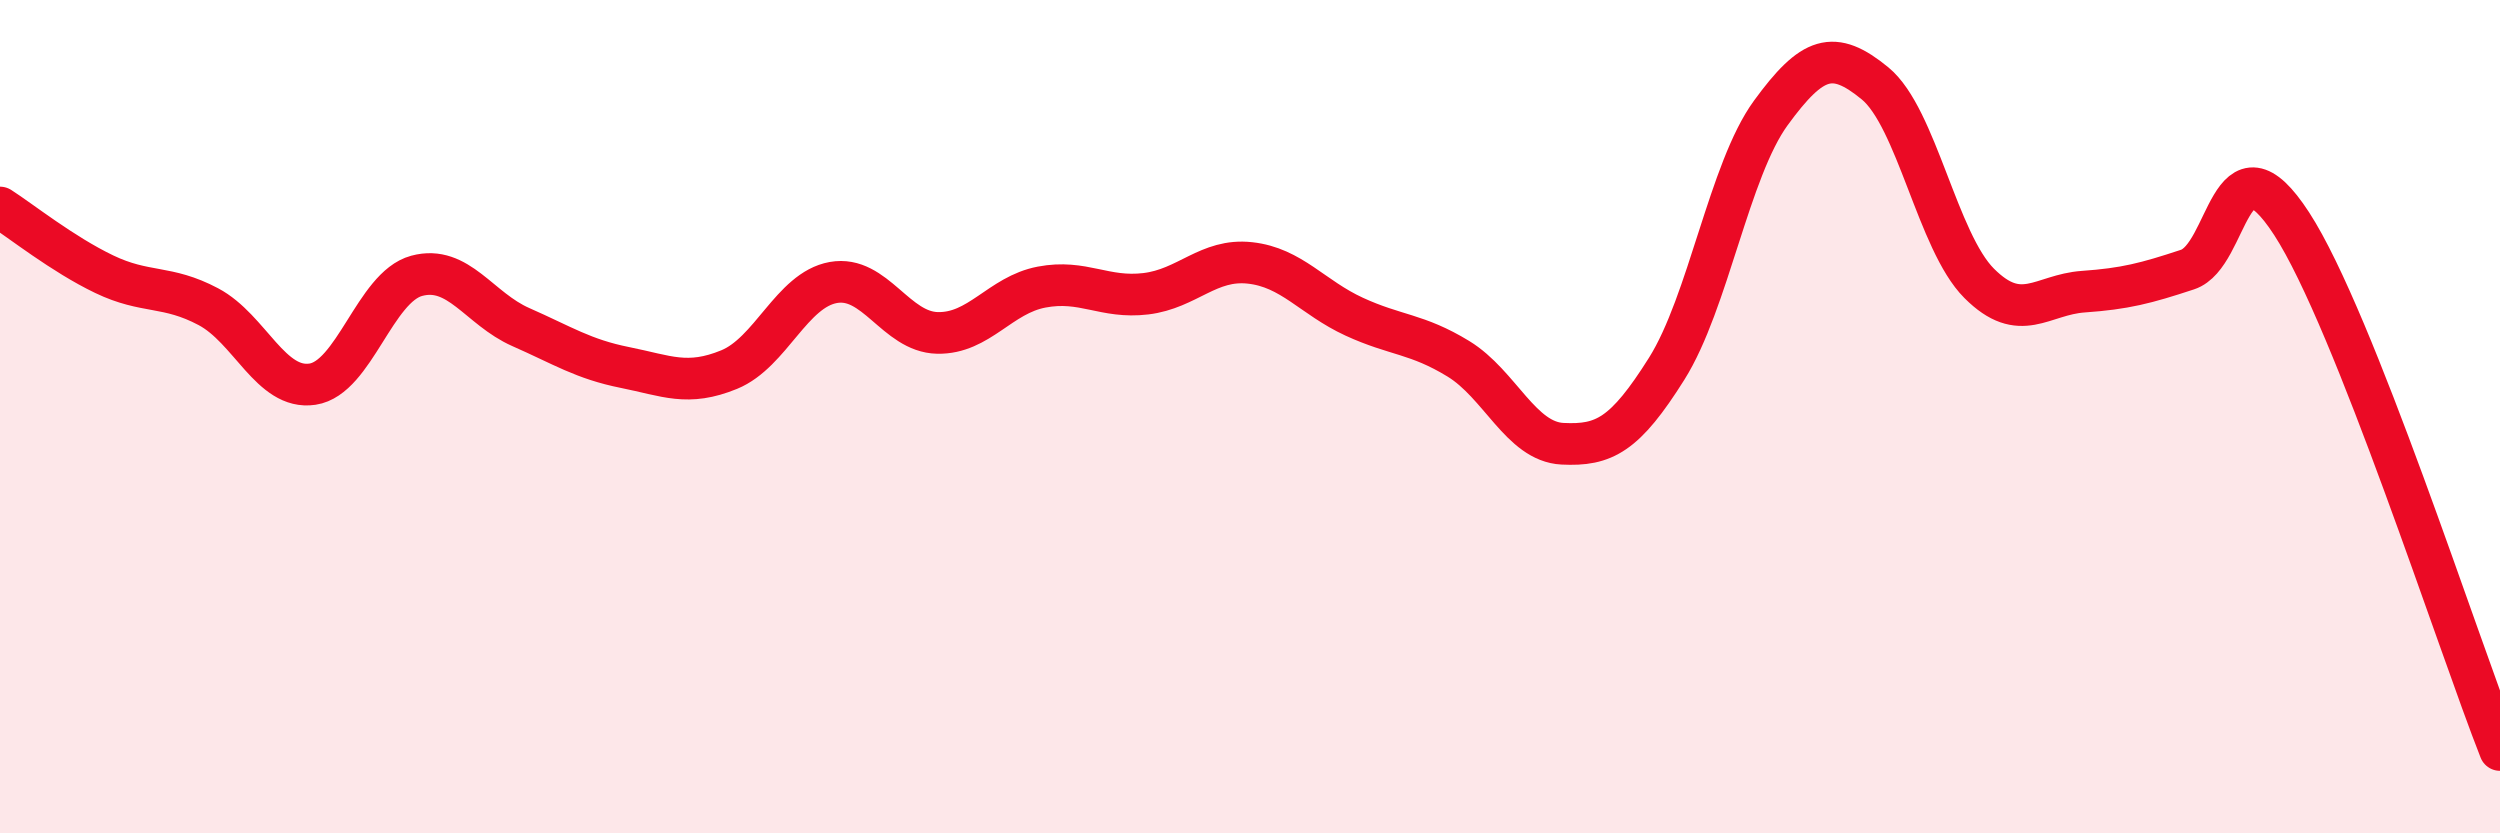 
    <svg width="60" height="20" viewBox="0 0 60 20" xmlns="http://www.w3.org/2000/svg">
      <path
        d="M 0,4.98 C 0.5,5.3 1.5,6.1 2.5,6.58 C 3.5,7.06 4,6.83 5,7.36 C 6,7.89 6.5,9.37 7.5,9.22 C 8.5,9.07 9,6.89 10,6.62 C 11,6.35 11.5,7.41 12.5,7.85 C 13.5,8.29 14,8.62 15,8.82 C 16,9.02 16.5,9.28 17.5,8.87 C 18.5,8.46 19,6.96 20,6.78 C 21,6.6 21.5,7.97 22.5,7.99 C 23.5,8.01 24,7.08 25,6.89 C 26,6.7 26.5,7.17 27.5,7.05 C 28.5,6.93 29,6.2 30,6.31 C 31,6.42 31.5,7.14 32.5,7.6 C 33.5,8.06 34,8 35,8.61 C 36,9.22 36.5,10.6 37.5,10.65 C 38.5,10.7 39,10.44 40,8.85 C 41,7.26 41.5,4.08 42.5,2.71 C 43.5,1.34 44,1.18 45,2 C 46,2.82 46.5,5.8 47.5,6.8 C 48.5,7.8 49,7.07 50,7 C 51,6.93 51.5,6.8 52.5,6.47 C 53.5,6.14 53.5,3.06 55,5.37 C 56.5,7.68 59,15.47 60,18L60 20L0 20Z"
        fill="#EB0A25"
        opacity="0.1"
        stroke-linecap="round"
        stroke-linejoin="round"
      />
      <path
        d="M 0,4.98 C 0.5,5.3 1.5,6.1 2.5,6.58 C 3.5,7.06 4,6.83 5,7.36 C 6,7.89 6.5,9.37 7.5,9.22 C 8.5,9.07 9,6.89 10,6.62 C 11,6.35 11.5,7.41 12.5,7.85 C 13.5,8.29 14,8.62 15,8.82 C 16,9.02 16.5,9.28 17.5,8.87 C 18.5,8.46 19,6.96 20,6.78 C 21,6.6 21.5,7.97 22.5,7.99 C 23.5,8.01 24,7.08 25,6.89 C 26,6.7 26.5,7.17 27.5,7.05 C 28.5,6.93 29,6.2 30,6.31 C 31,6.42 31.5,7.14 32.5,7.6 C 33.5,8.06 34,8 35,8.61 C 36,9.22 36.5,10.6 37.5,10.65 C 38.5,10.7 39,10.44 40,8.85 C 41,7.26 41.5,4.08 42.5,2.71 C 43.5,1.34 44,1.18 45,2 C 46,2.82 46.5,5.8 47.5,6.8 C 48.5,7.8 49,7.07 50,7 C 51,6.93 51.5,6.8 52.5,6.47 C 53.5,6.14 53.5,3.06 55,5.37 C 56.5,7.68 59,15.47 60,18"
        stroke="#EB0A25"
        stroke-width="1"
        fill="none"
        stroke-linecap="round"
        stroke-linejoin="round"
      />
    </svg>
  